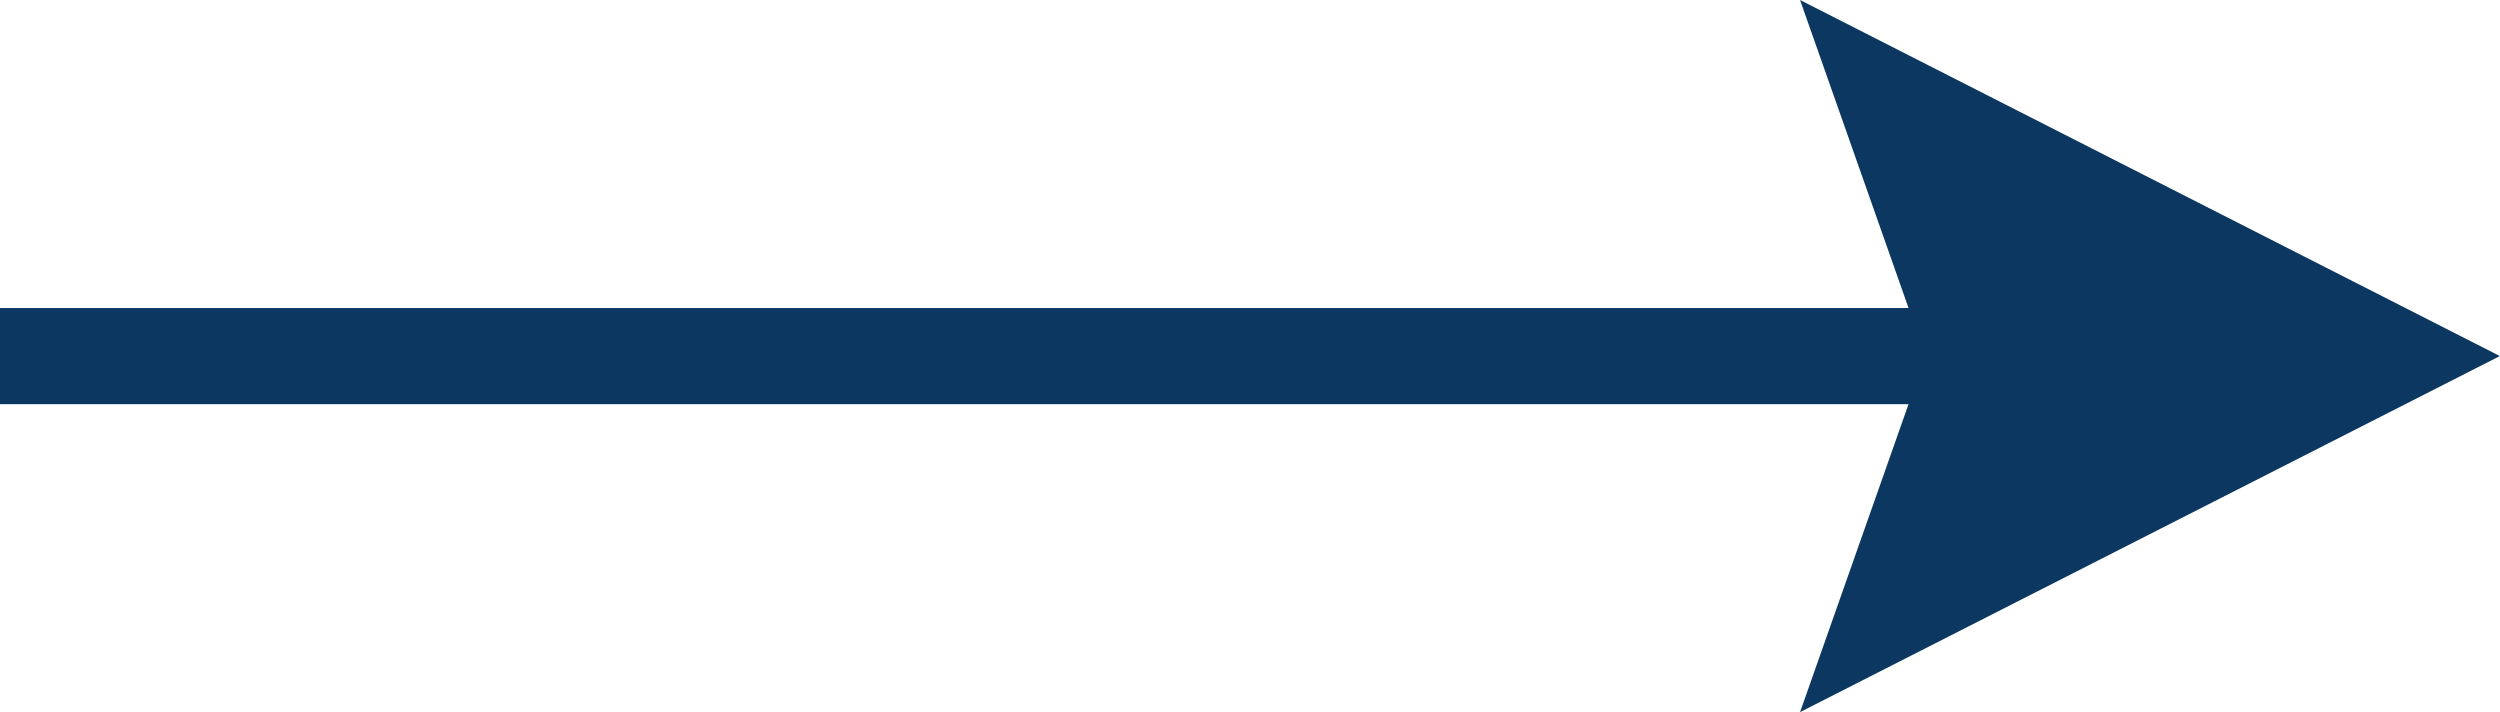 <svg xmlns="http://www.w3.org/2000/svg"
    xmlns:xlink="http://www.w3.org/1999/xlink" width="52" height="14.813" viewBox="0 0 52 14.813">
    <defs>
        <clipPath id="clip-path">
            <rect id="Rectangle_531" data-name="Rectangle 531" width="52" height="14.813" fill="none"/>
        </clipPath>
    </defs>
    <g id="Group_1371" data-name="Group 1371" transform="translate(0 0)">
        <g id="Group_1370" data-name="Group 1370" transform="translate(0 0)">
            <g id="Group_1369" data-name="Group 1369" clip-path="url(#clip-path)">
                <line id="Line_37" data-name="Line 37" x2="44.429" transform="translate(0 7.407)" fill="none" stroke="#0b3761" stroke-miterlimit="10" stroke-width="2"/>
            </g>
        </g>
        <path id="Path_1801" data-name="Path 1801" d="M67.053,7.406l-2.609,7.406L79,7.406,64.444,0Z" transform="translate(-27.003)" fill="#0b3761"/>
    </g>
</svg>
